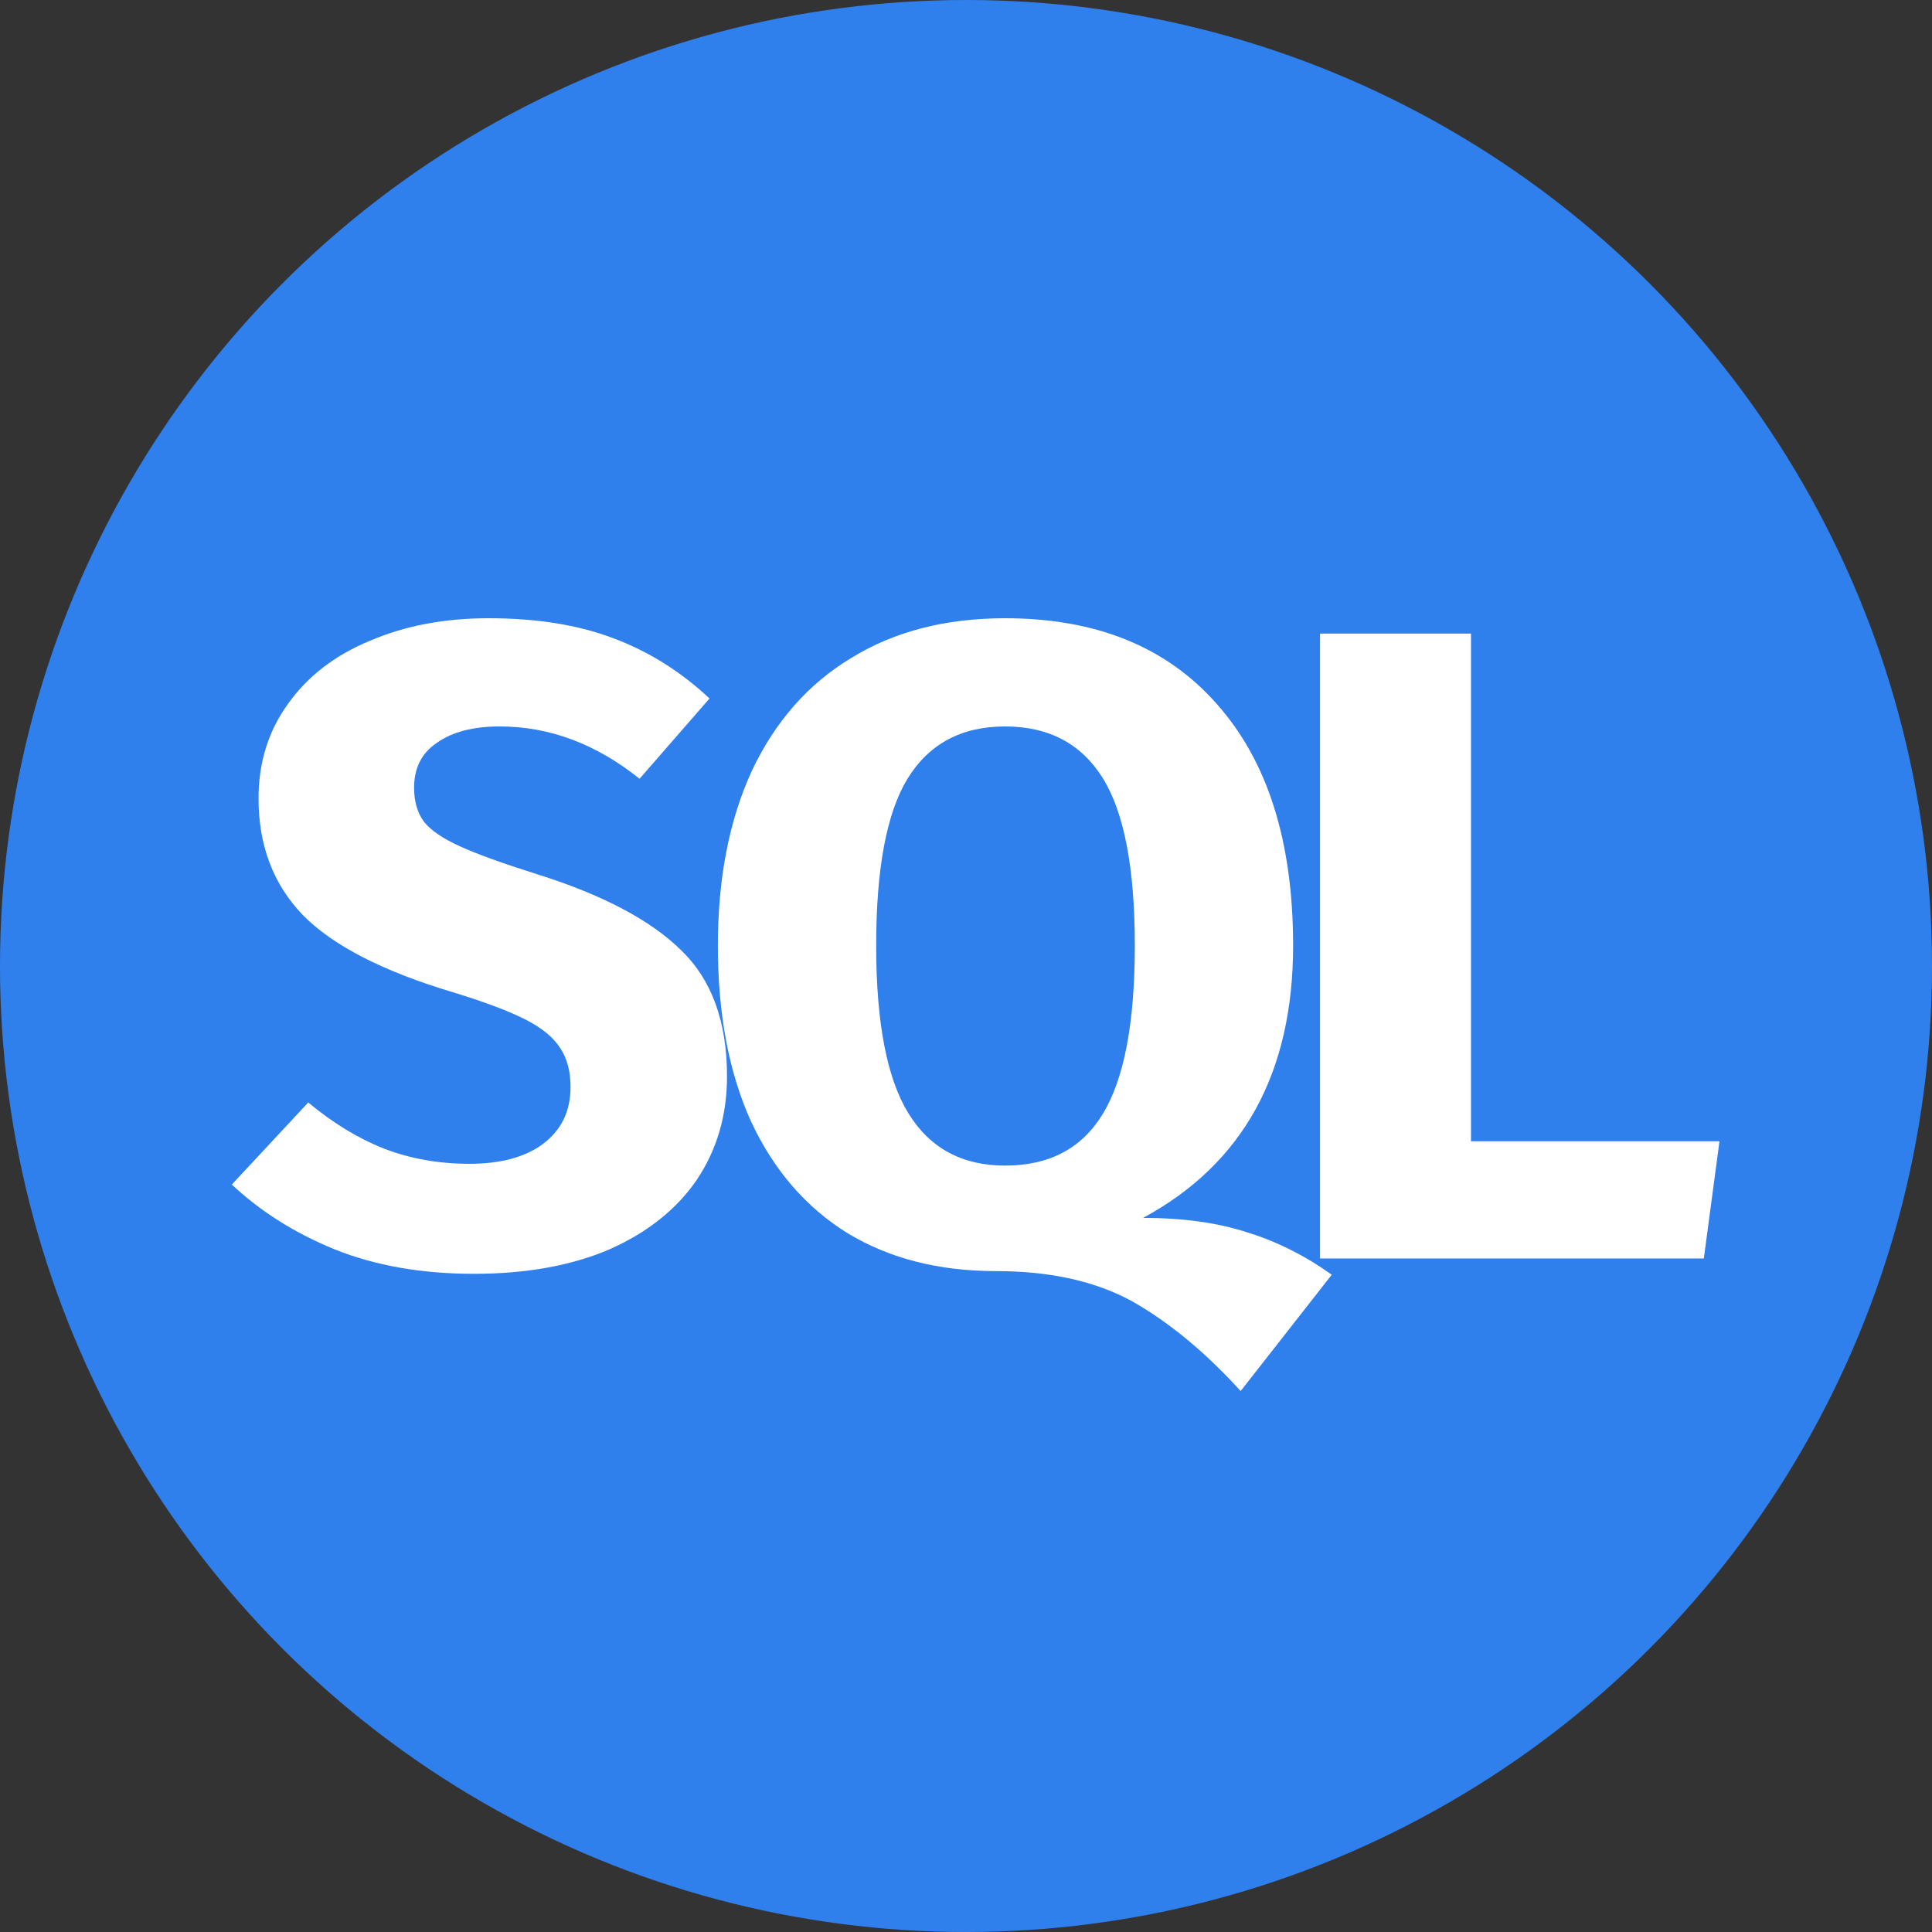 <svg width="100" height="100" viewBox="0 0 100 100" fill="none" xmlns="http://www.w3.org/2000/svg">
<rect x="0" y="0" width="100" height="100" fill="#333333" stroke="none"/>
<circle cx="50" cy="50" r="50" fill="#2F80ED"/>
<path d="M25.291 32C27.768 32 29.912 32.342 31.722 33.027C33.565 33.711 35.232 34.754 36.724 36.154L33.104 40.308C30.849 38.503 28.435 37.601 25.863 37.601C24.497 37.601 23.417 37.881 22.623 38.441C21.829 38.97 21.433 39.748 21.433 40.775C21.433 41.49 21.607 42.082 21.956 42.548C22.306 42.984 22.925 43.404 23.814 43.809C24.704 44.213 26.038 44.695 27.816 45.255C31.183 46.313 33.66 47.62 35.248 49.176C36.836 50.701 37.63 52.879 37.63 55.711C37.63 57.733 37.106 59.522 36.058 61.078C35.01 62.603 33.501 63.801 31.532 64.672C29.563 65.512 27.229 65.932 24.529 65.932C21.829 65.932 19.432 65.512 17.335 64.672C15.271 63.832 13.493 62.712 12 61.312L15.954 57.064C17.224 58.122 18.526 58.916 19.86 59.445C21.226 59.974 22.703 60.238 24.291 60.238C25.91 60.238 27.181 59.896 28.102 59.211C29.055 58.495 29.531 57.515 29.531 56.271C29.531 55.462 29.356 54.793 29.007 54.264C28.658 53.704 28.054 53.206 27.197 52.77C26.339 52.334 25.101 51.868 23.481 51.37C19.829 50.281 17.224 48.943 15.668 47.356C14.144 45.769 13.382 43.762 13.382 41.335C13.382 39.468 13.89 37.834 14.906 36.434C15.922 35.003 17.335 33.914 19.146 33.167C20.956 32.389 23.005 32 25.291 32Z" fill="white"/>
<path d="M59.166 63.038C61.231 63.038 63.025 63.287 64.549 63.785C66.074 64.252 67.535 64.983 68.932 65.979L64.216 72C62.406 70.009 60.548 68.468 58.642 67.379C56.737 66.321 54.371 65.792 51.544 65.792C48.59 65.792 46.034 65.139 43.874 63.832C41.715 62.494 40.047 60.565 38.872 58.044C37.729 55.524 37.157 52.49 37.157 48.943C37.157 45.458 37.745 42.44 38.92 39.888C40.127 37.336 41.842 35.392 44.065 34.054C46.288 32.685 48.94 32 52.02 32C56.721 32 60.373 33.478 62.977 36.434C65.614 39.39 66.931 43.56 66.931 48.943C66.931 55.539 64.343 60.238 59.166 63.038ZM45.351 48.943C45.351 52.926 45.907 55.819 47.019 57.624C48.13 59.429 49.797 60.331 52.02 60.331C54.307 60.331 55.99 59.445 57.07 57.671C58.182 55.866 58.738 52.957 58.738 48.943C58.738 44.929 58.182 42.035 57.07 40.261C55.959 38.488 54.275 37.601 52.02 37.601C49.766 37.601 48.082 38.503 46.971 40.308C45.891 42.082 45.351 44.96 45.351 48.943Z" fill="white"/>
<path d="M76.138 32.794V59.071H89L88.19 65.139H68.325V32.794H76.138Z" fill="white"/>
</svg>
